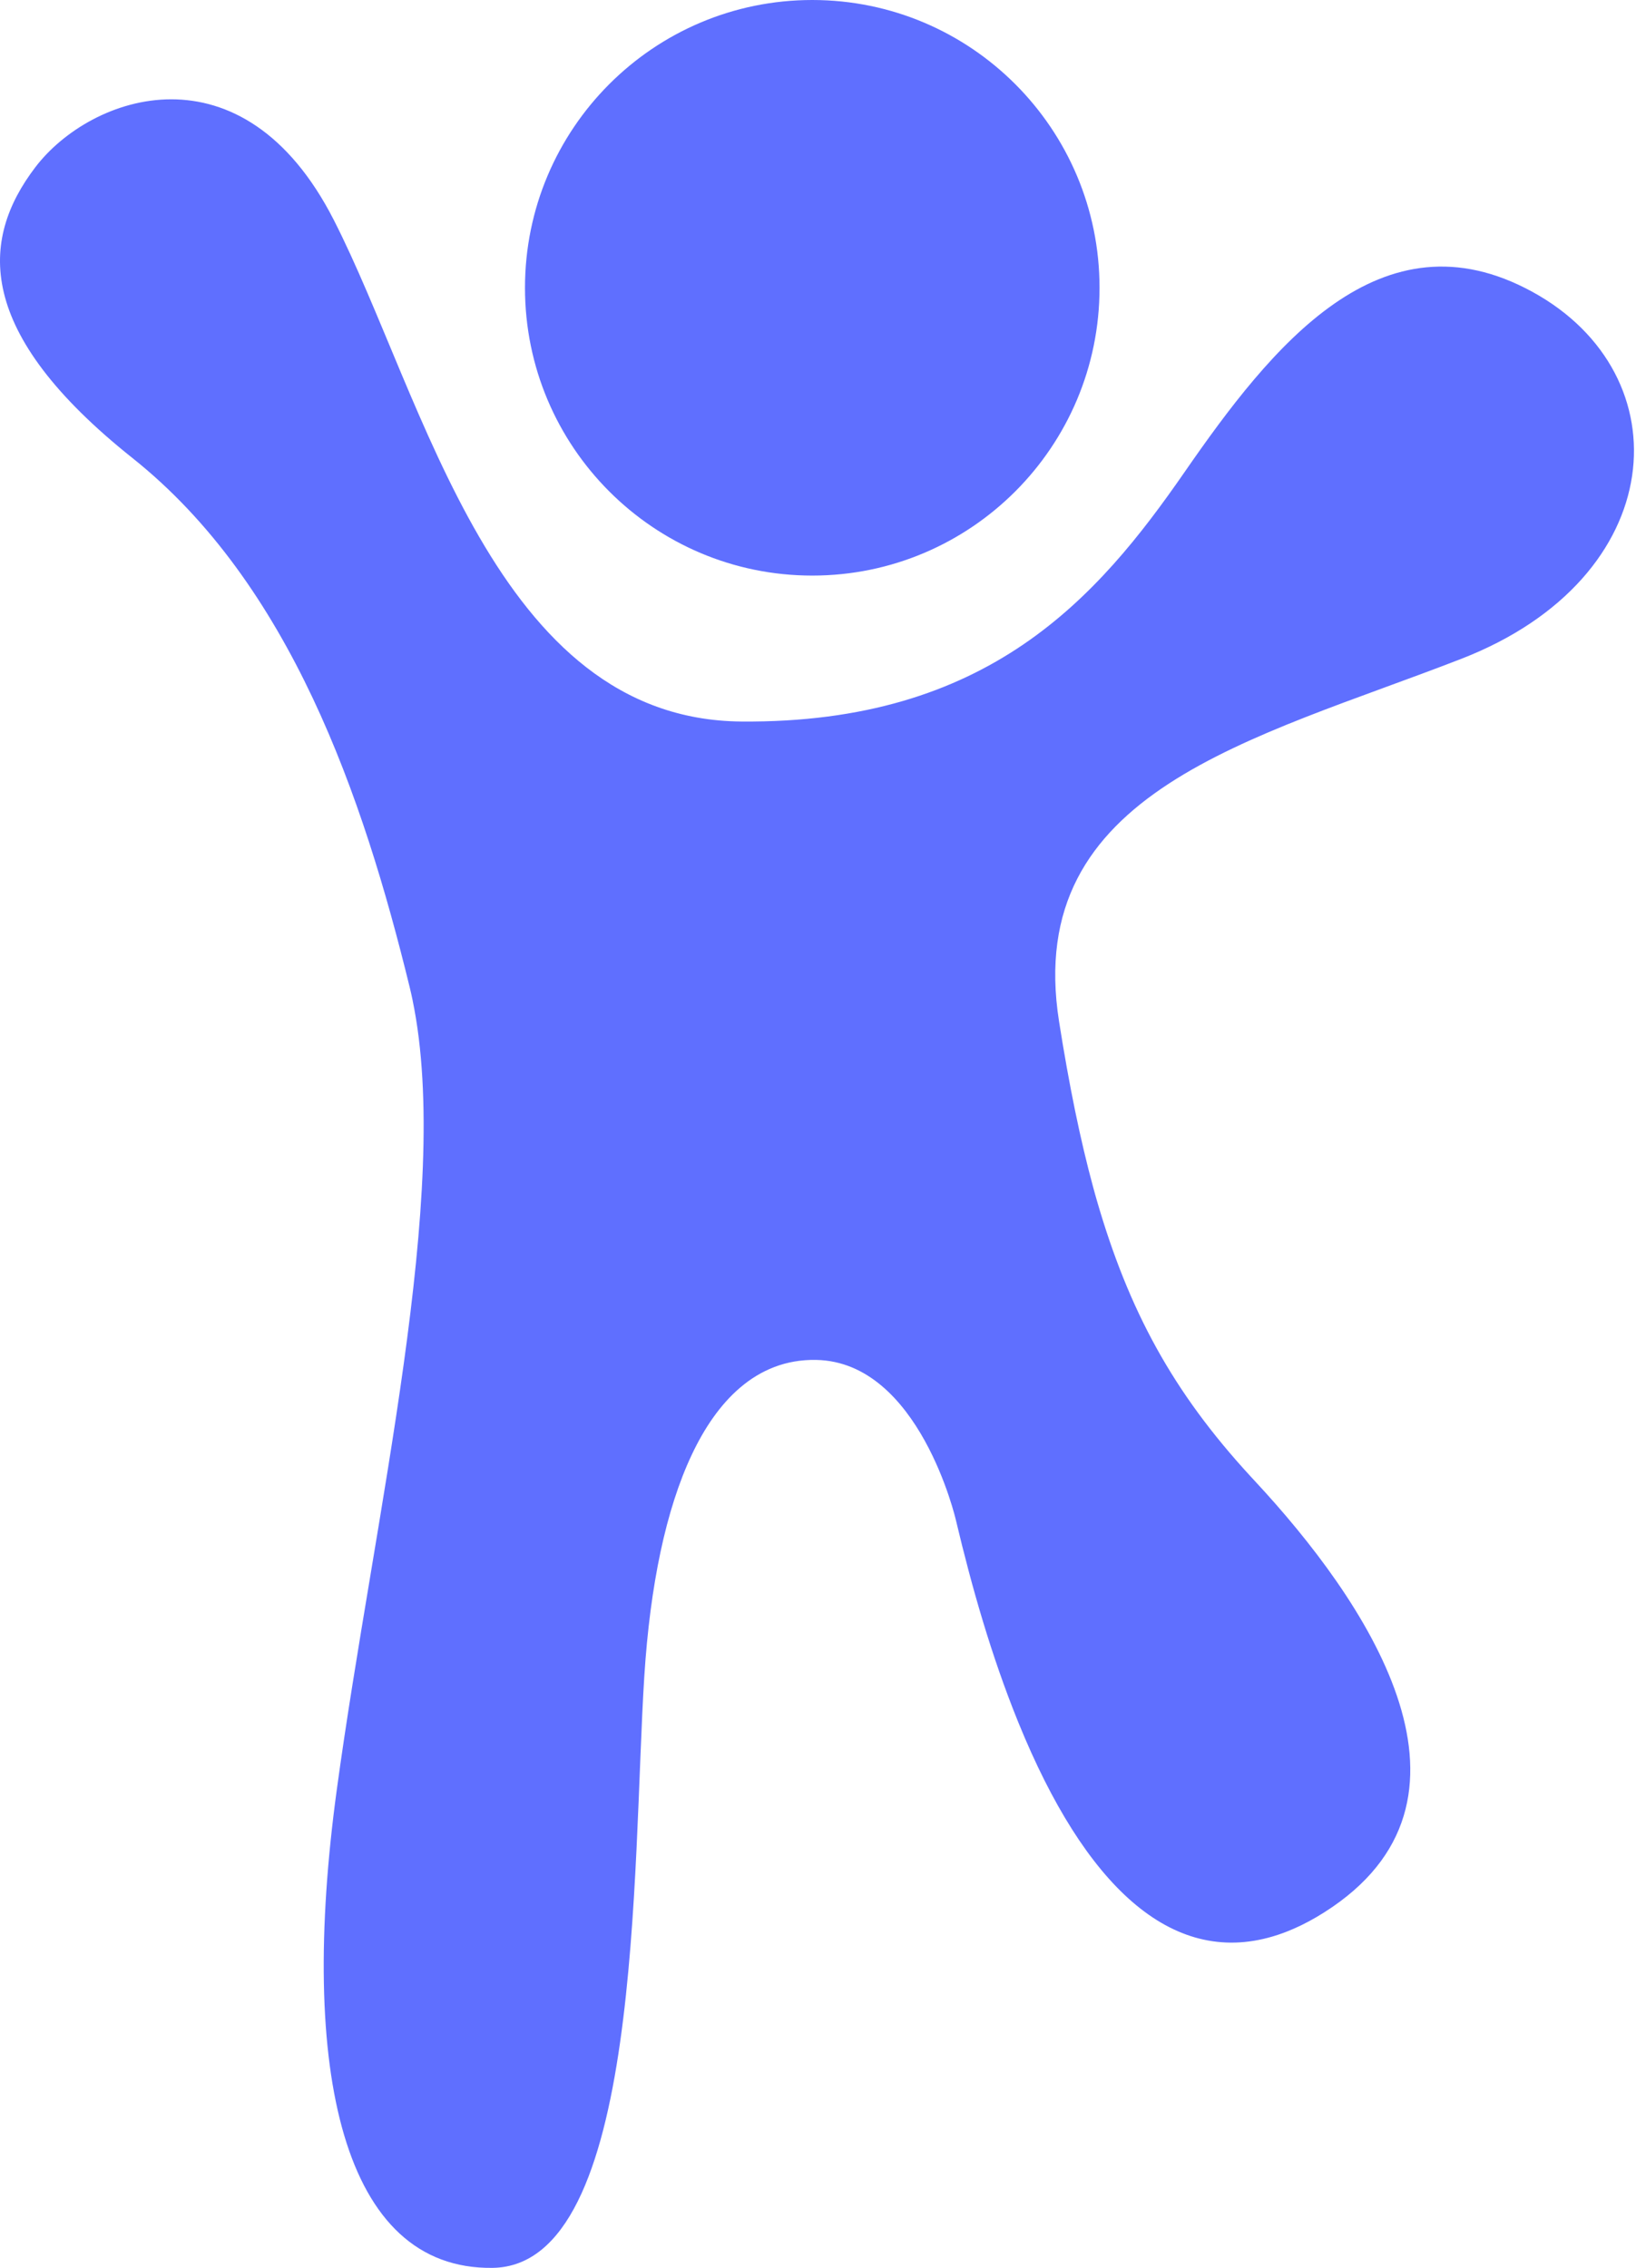 <svg width="761" height="1055" viewBox="0 0 761 1055" fill="none" xmlns="http://www.w3.org/2000/svg">
<path fill-rule="evenodd" clip-rule="evenodd" d="M377.828 0C451.63 0 511.459 59.937 511.459 133.878C511.459 207.816 451.63 267.755 377.828 267.755C304.025 267.755 244.2 207.816 244.2 133.878C244.2 59.937 304.025 0 377.828 0ZM473.87 801.684L473.339 800.375C461.175 770.258 452.118 738.674 444.634 707.104C444.634 707.104 427.695 633.567 379.698 632.623C351.214 632.065 333.058 652.831 321.821 676.648C309.725 702.209 302.39 737.671 299.712 779.699C294.067 868.319 298.774 1054.05 229.133 1054.99C159.496 1055.94 138.791 963.544 156.669 832.496C174.137 704.477 210.447 554.883 191.943 465.413L191.956 465.418C191.514 463.296 191.05 461.204 190.546 459.148C168.904 370.527 135.028 271.534 61.625 213.083C-11.778 154.63 -9.433 111.727 16.445 77.782C42.325 43.843 112.904 19.329 155.254 102.299C197.601 185.266 230.06 334.702 344.874 335.645C459.685 336.587 510.497 278.132 550.968 219.679C591.431 161.227 642.248 97.117 712.827 135.773C783.408 174.427 776.824 268.706 679.894 306.419C582.958 344.125 475.687 367.692 492.628 475.173C497.304 504.844 502.488 530.274 508.605 552.695L509.344 555.376L509.38 555.507L510.122 558.13C525.036 609.716 545.506 647.446 581.618 686.692L583.917 689.184C634.734 743.864 696.846 834.373 619.677 887.17C618.48 887.988 617.285 888.779 616.093 889.537L616.072 889.548L616.016 889.584C614.839 890.331 613.669 891.047 612.5 891.731L612.492 891.739L612.378 891.805C611.253 892.465 610.132 893.092 609.012 893.698L608.932 893.742L608.768 893.828C607.71 894.396 606.655 894.936 605.604 895.452L605.169 895.665C604.171 896.148 603.179 896.607 602.187 897.046L601.617 897.299C600.658 897.714 599.708 898.108 598.755 898.484L598.097 898.744C597.205 899.087 596.315 899.406 595.43 899.714L594.442 900.052C593.614 900.326 592.788 900.586 591.962 900.83C544.717 914.779 504.595 877.07 473.87 801.684Z" fill="#5F6FFF"/>
</svg>